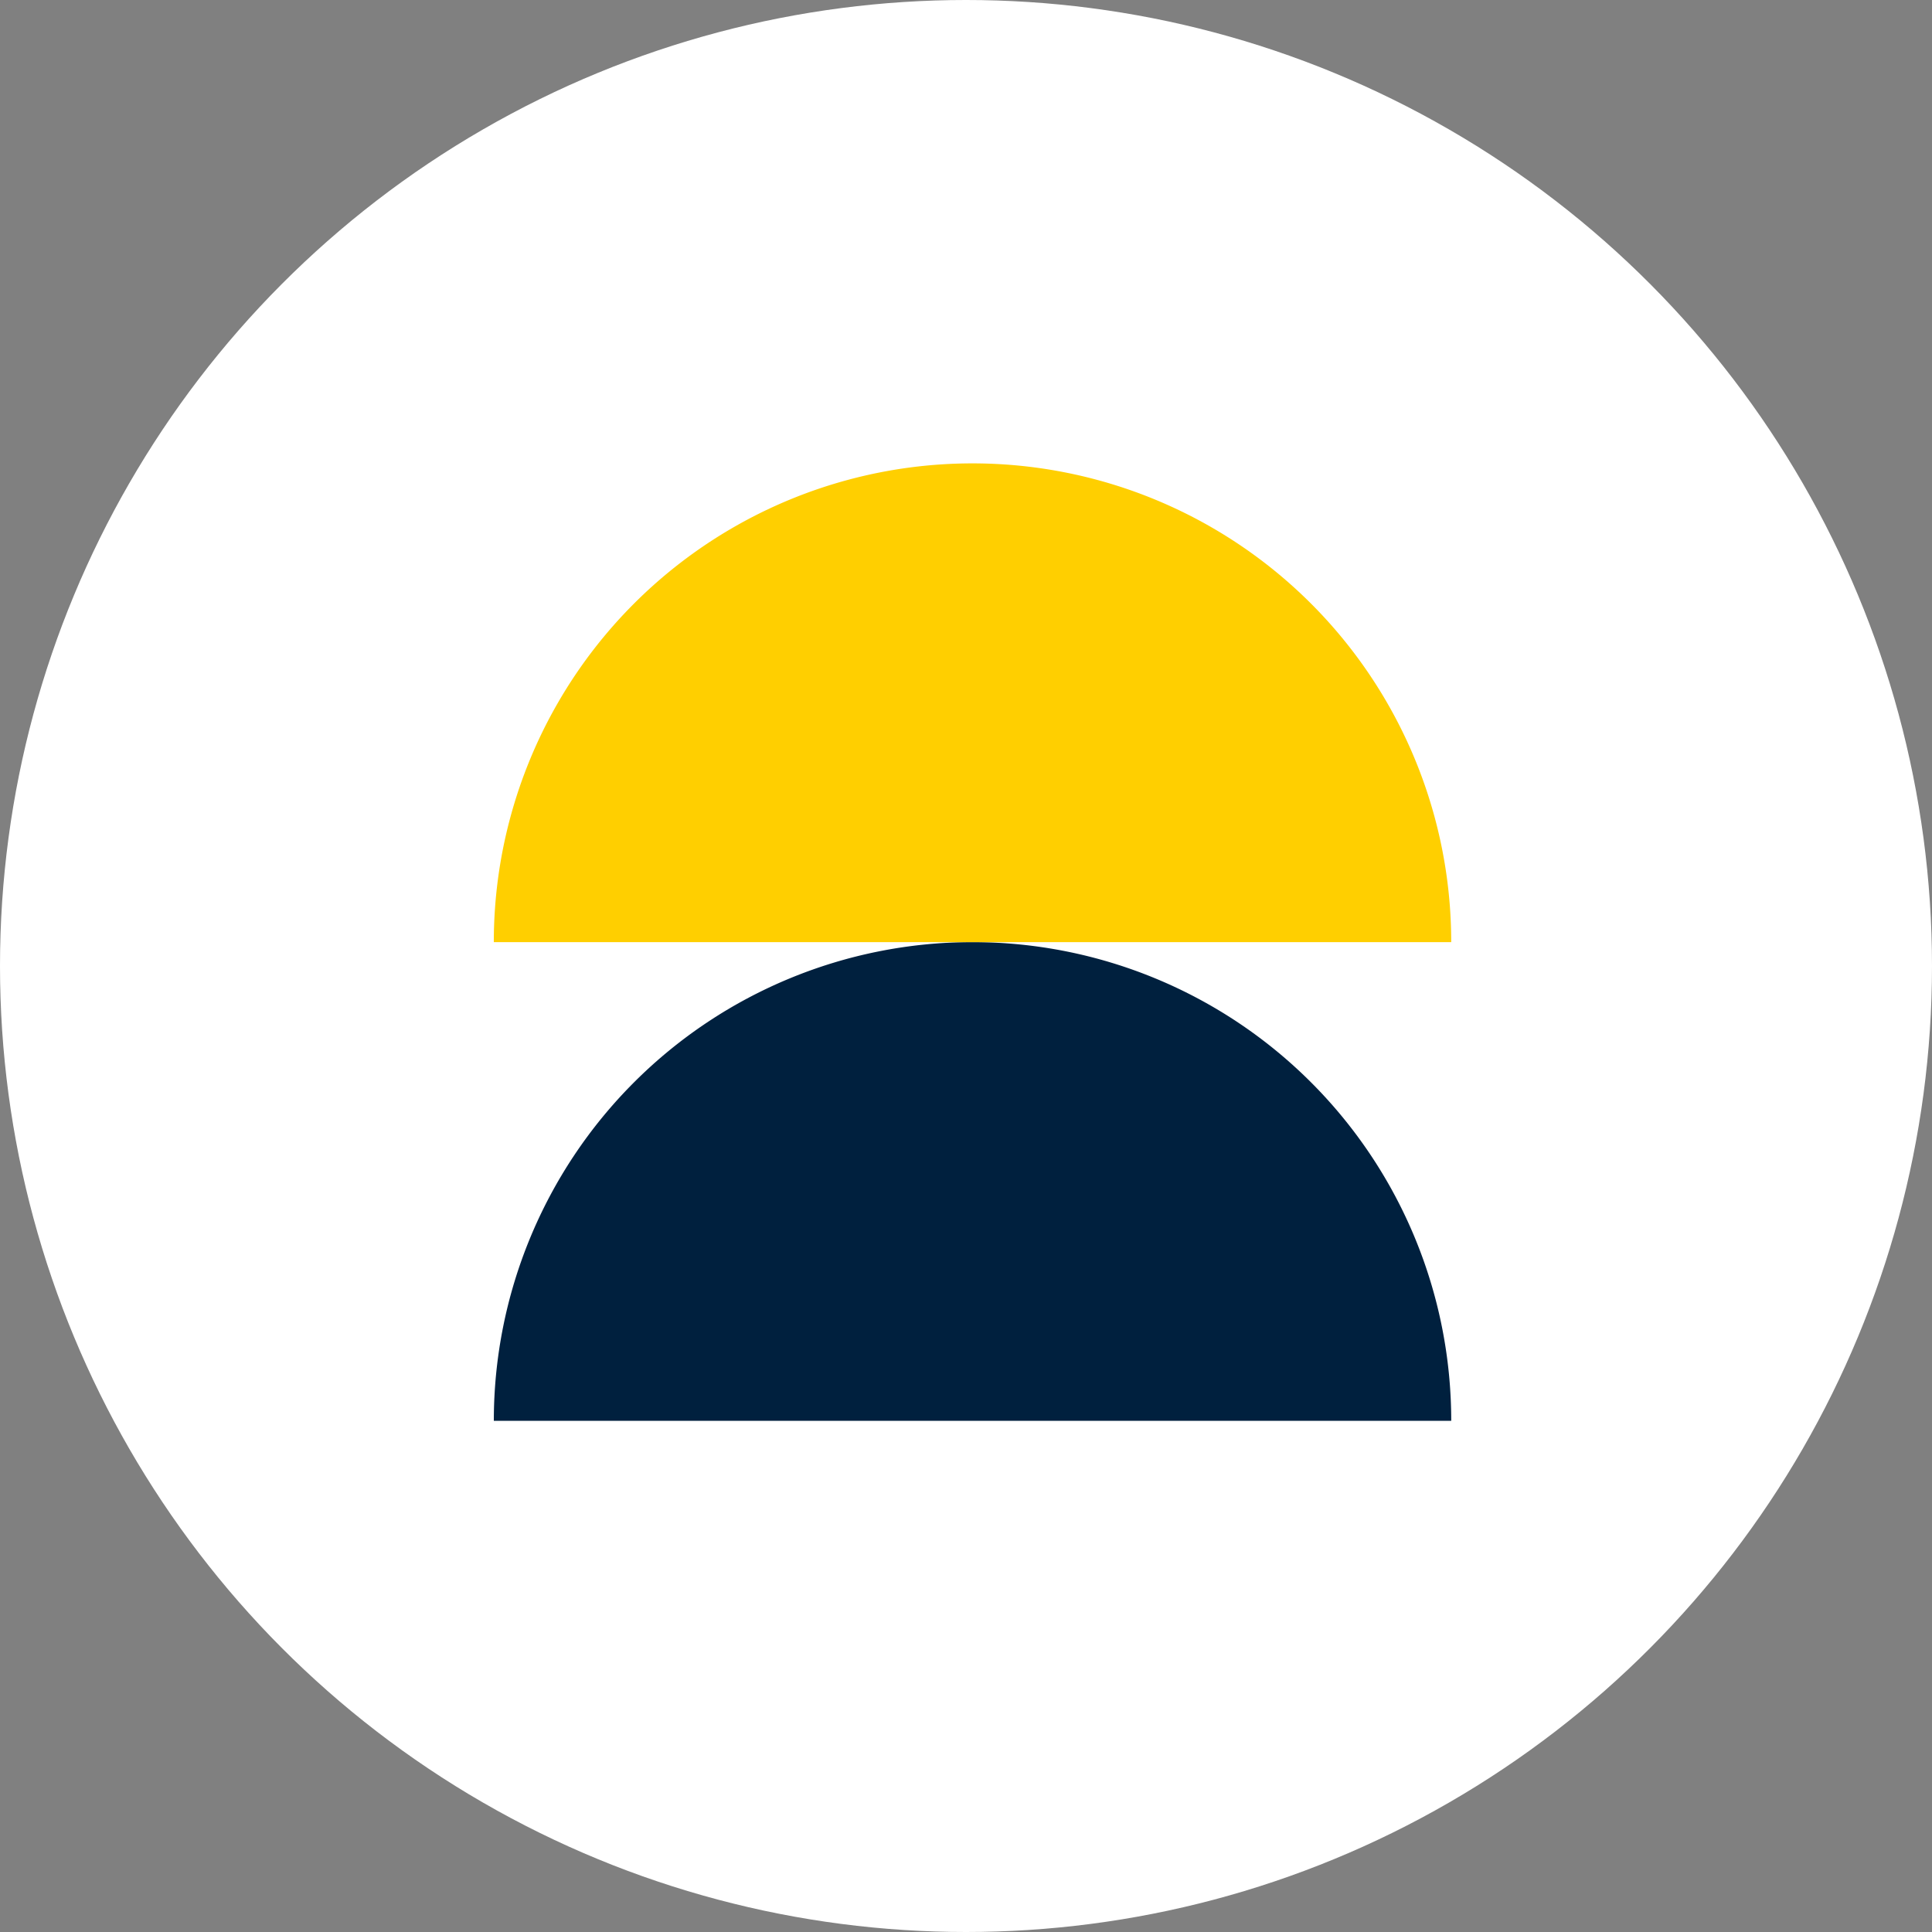 <?xml version="1.0" encoding="UTF-8"?>
<svg xmlns="http://www.w3.org/2000/svg" width="148" height="148" viewBox="0 0 148 148">
  <rect x="0" y="0" width="148" height="148" fill="#808080" stroke="none"/>
  <g id="Group_1442" data-name="Group 1442" transform="translate(-529 -198)">
    <circle id="Ellipse_1" data-name="Ellipse 1" cx="74" cy="74" r="74" transform="translate(529 198)" fill="#fff"></circle>
    <path id="Path_4343" data-name="Path 4343" d="M1296.072,179.917a36.671,36.671,0,0,0-36.671,36.671h73.342a36.671,36.671,0,0,0-36.671-36.671" transform="translate(-692.572 90.254)" fill="#00203e"></path>
    <path id="Path_4344" data-name="Path 4344" d="M1296.072,0A36.671,36.671,0,0,0,1259.4,36.674h73.342A36.671,36.671,0,0,0,1296.072,0" transform="translate(-692.572 233.497)" fill="#ffcf00"></path>
  </g>
</svg>
